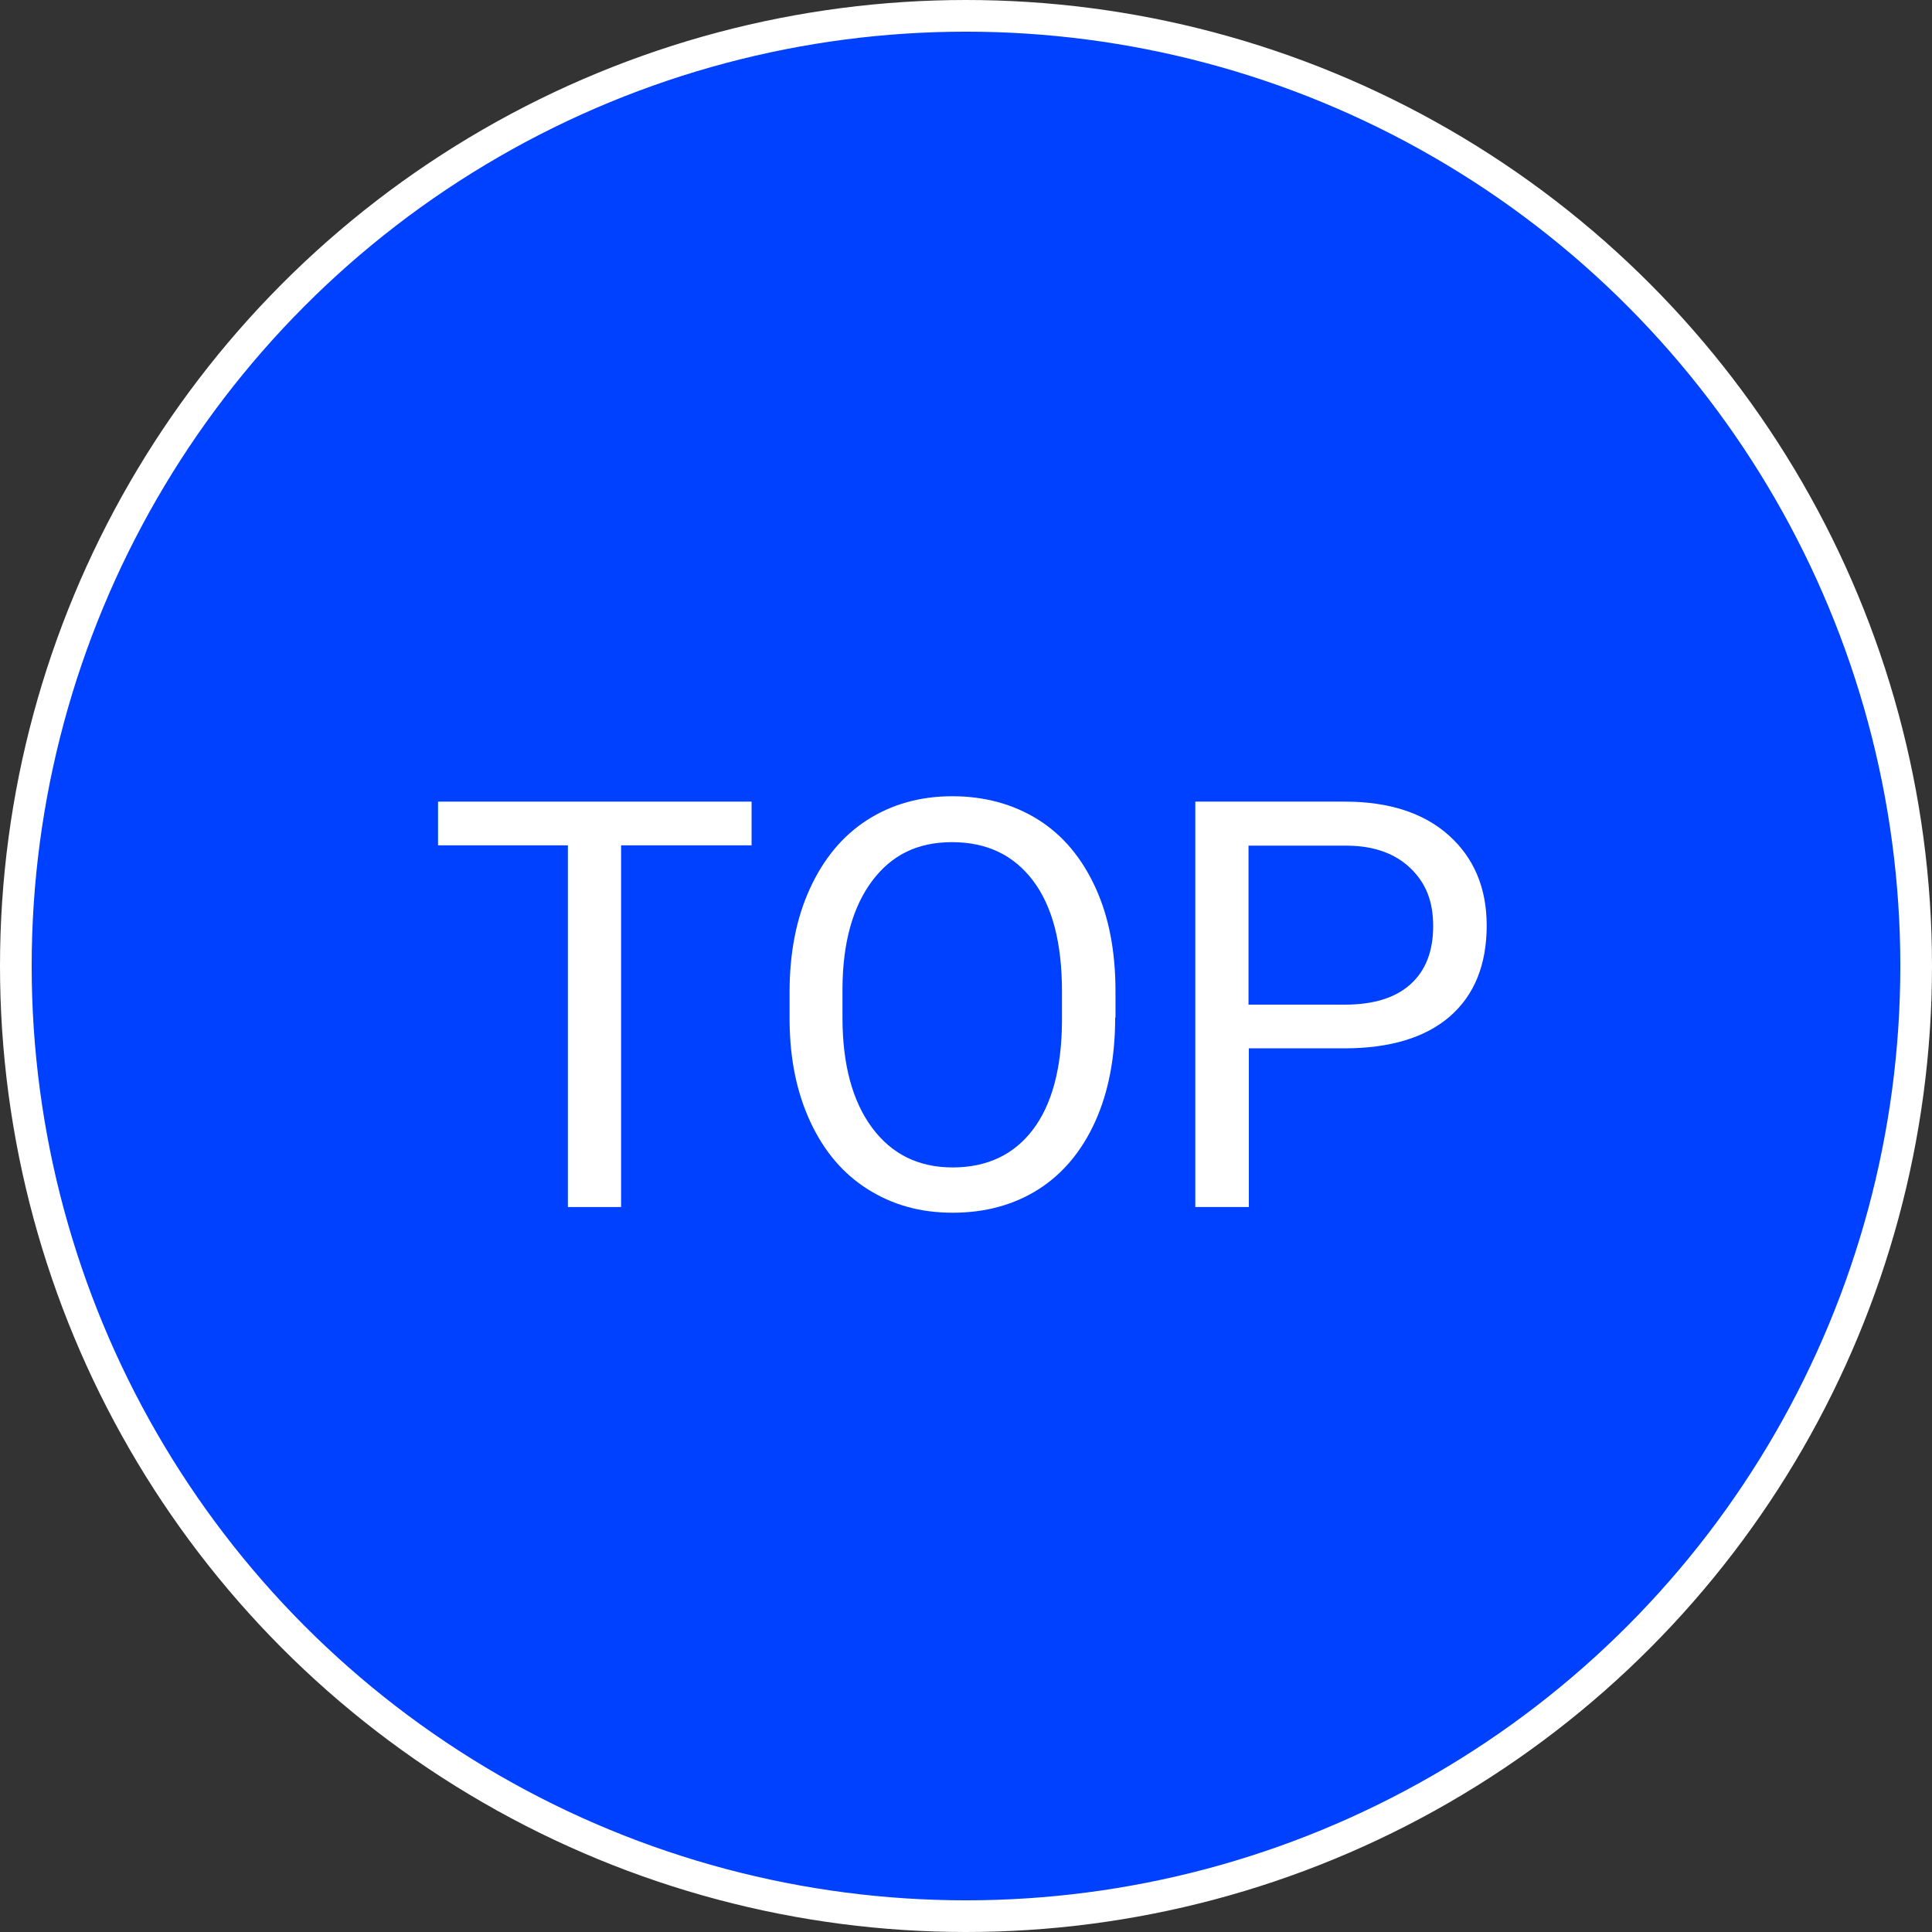 <?xml version="1.0" encoding="UTF-8"?>
<svg id="_圖層_1" data-name="圖層_1" xmlns="http://www.w3.org/2000/svg" version="1.1" viewBox="0 0 61 61">
  <rect x="0" y="0" width="61" height="61" fill="#333333" stroke="none"/>
  <!-- Generator: Adobe Illustrator 29.1.0, SVG Export Plug-In . SVG Version: 2.1.0 Build 142)  -->
  <defs>
    <style>
      .st0 {
        fill: #fff;
      }

      .st1 {
        fill: #0040ff;
        stroke: #fff;
        stroke-miterlimit: 10;
      }
    </style>
  </defs>
  <circle class="st1" cx="30.5" cy="30.5" r="30"/>
  <g>
    <path class="st0" d="M23.72,26.69h-4.11v11.42h-1.68v-11.42h-4.1v-1.38h9.9v1.38Z"/>
    <path class="st0" d="M35.21,32.13c0,1.25-.21,2.35-.63,3.28s-1.02,1.65-1.79,2.14-1.68.74-2.71.74-1.9-.25-2.68-.74-1.38-1.2-1.81-2.12-.65-1.98-.66-3.19v-.92c0-1.23.21-2.32.64-3.26s1.03-1.67,1.81-2.17,1.68-.75,2.69-.75,1.93.25,2.71.74,1.38,1.21,1.81,2.15.63,2.03.63,3.28v.81ZM33.53,31.3c0-1.52-.3-2.68-.91-3.49s-1.46-1.22-2.56-1.22-1.91.41-2.52,1.22-.93,1.94-.94,3.38v.94c0,1.47.31,2.63.93,3.47s1.47,1.26,2.55,1.26,1.93-.4,2.53-1.19.91-1.93.92-3.41v-.95Z"/>
    <path class="st0" d="M39.43,33.1v5.01h-1.69v-12.8h4.72c1.4,0,2.5.36,3.29,1.07s1.19,1.66,1.19,2.84c0,1.24-.39,2.2-1.16,2.87s-1.89,1.01-3.34,1.01h-3.01ZM39.43,31.72h3.03c.9,0,1.59-.21,2.07-.64.48-.43.72-1.04.72-1.84s-.24-1.37-.72-1.83c-.48-.46-1.14-.7-1.98-.71h-3.13v5.03Z"/>
  </g>
</svg>